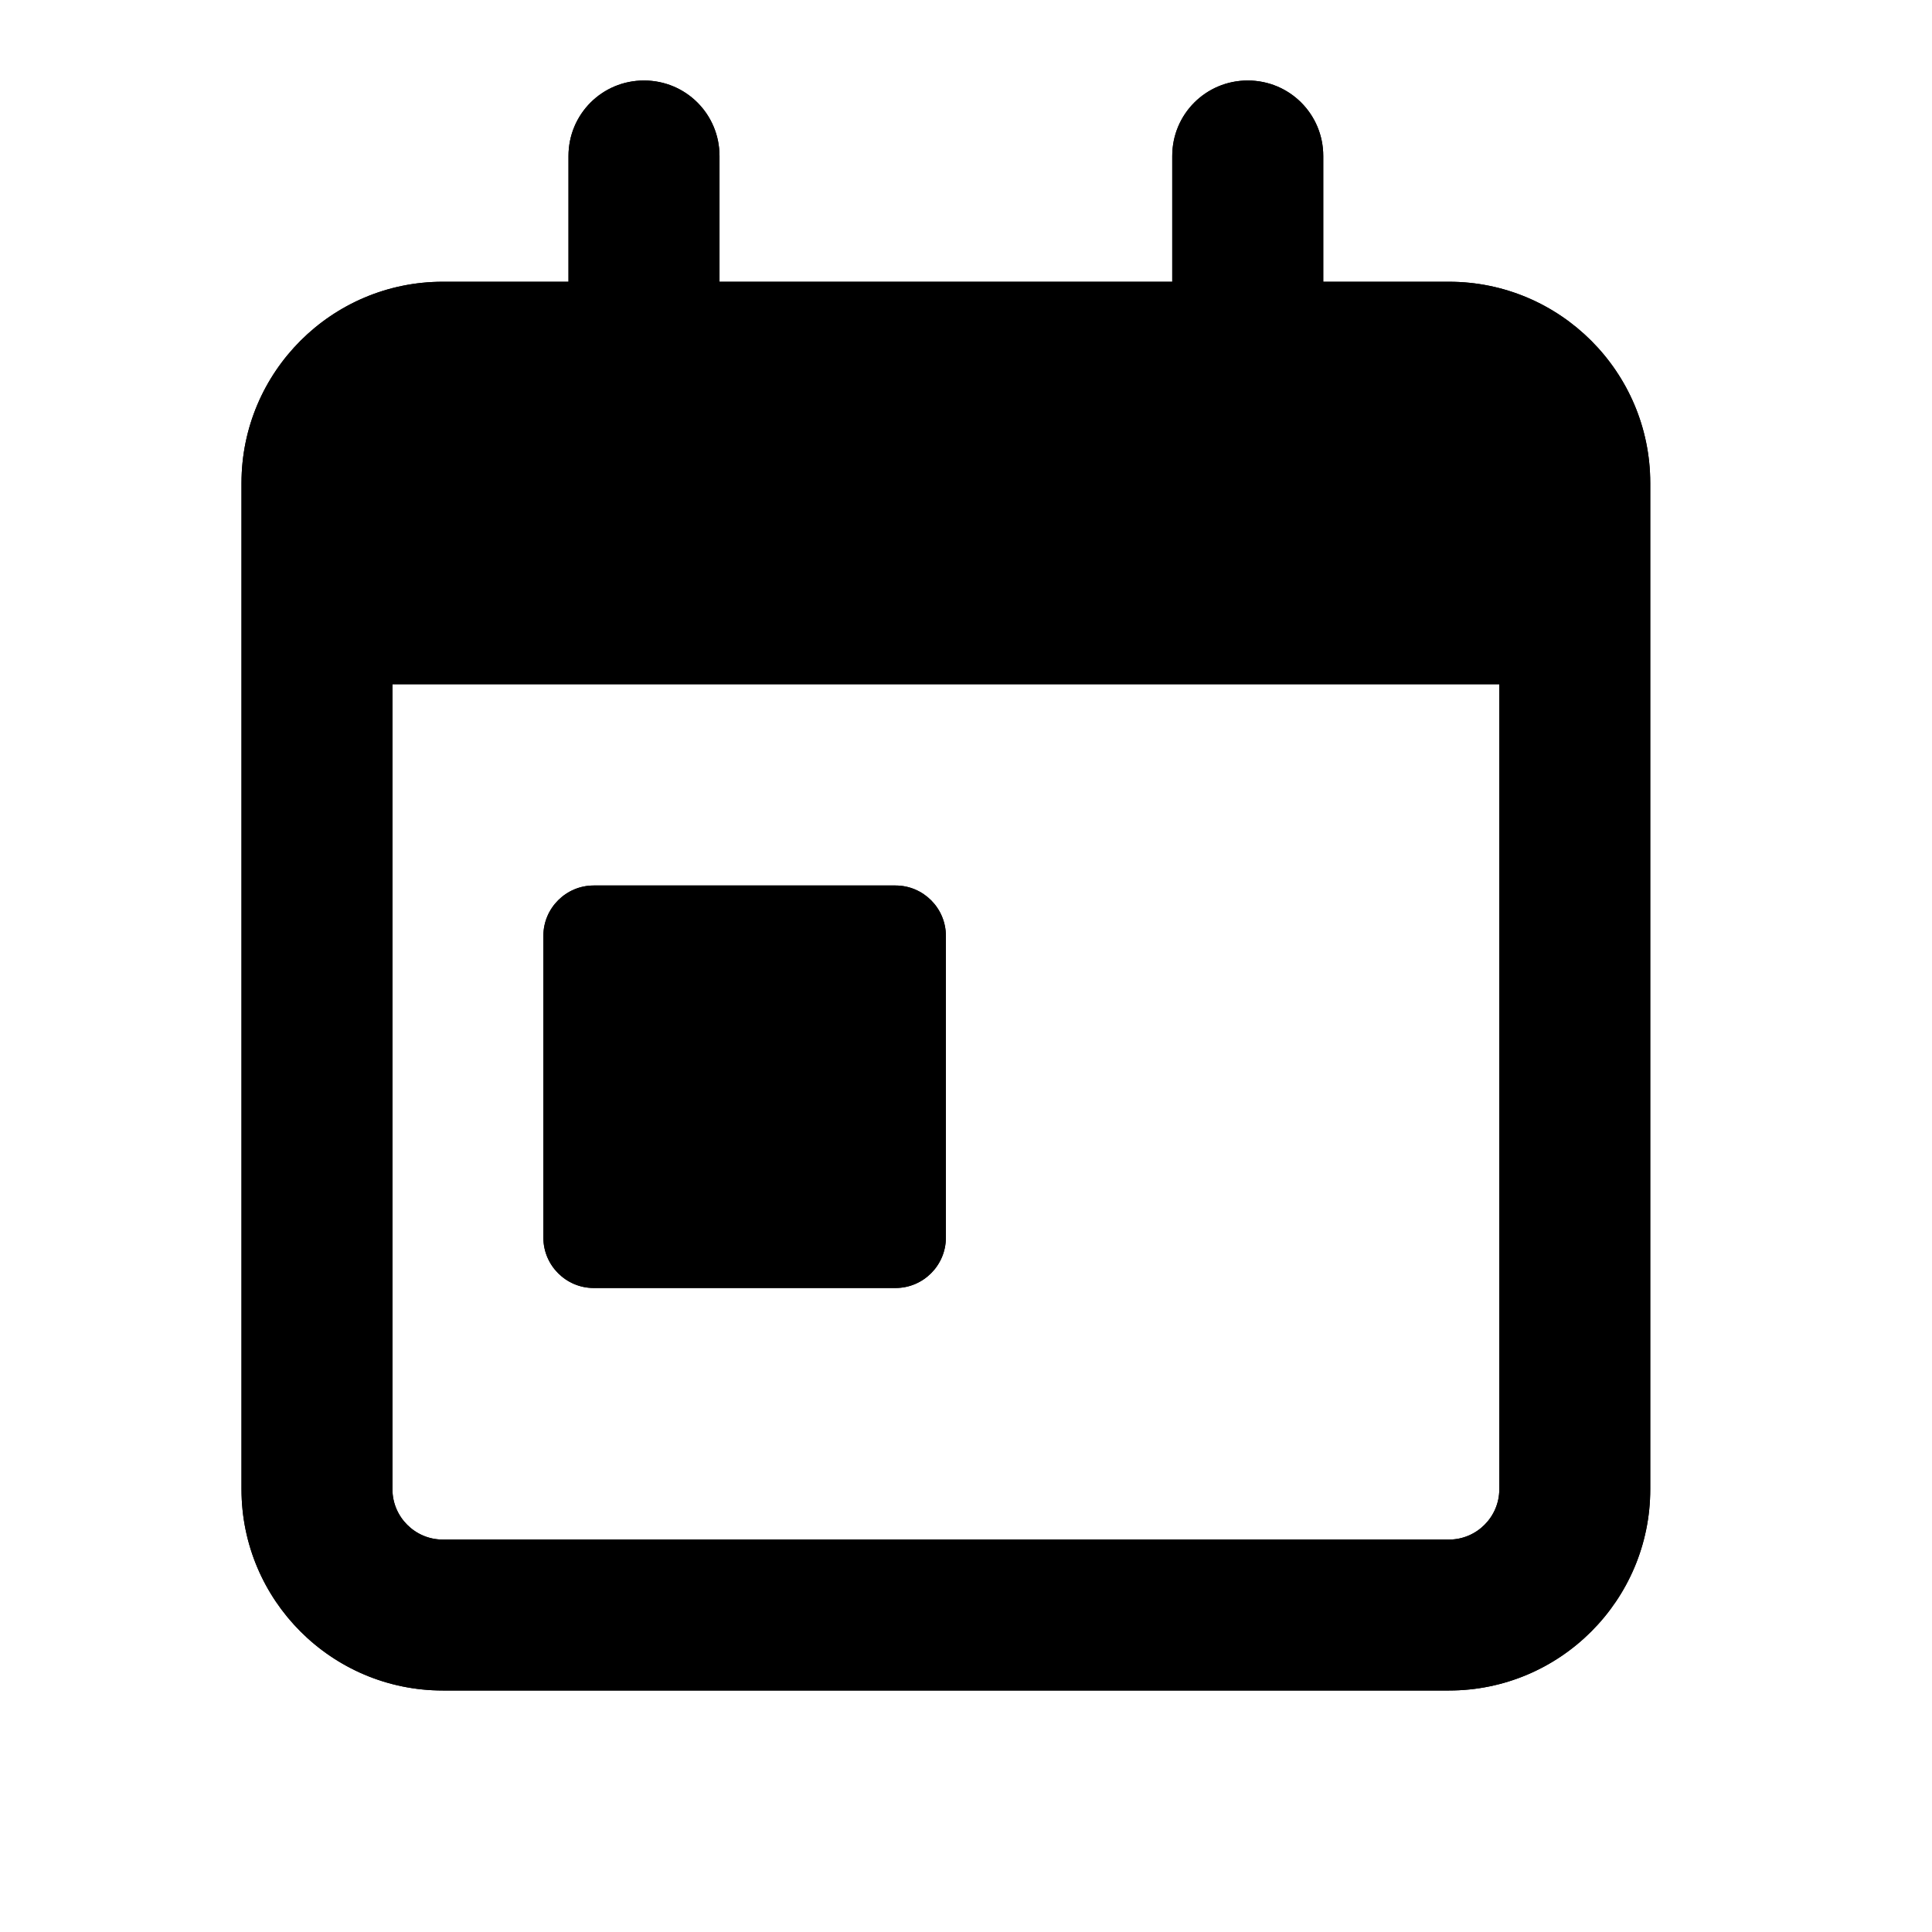 <svg width="24" height="24" viewBox="0 0 24 24" fill="none" xmlns="http://www.w3.org/2000/svg">
<path d="M8 1C8.52 1 8.938 1.418 8.938 1.938V3.5H14.562V1.938C14.562 1.418 14.98 1 15.5 1C16.02 1 16.438 1.418 16.438 1.938V3.5H18C19.379 3.5 20.5 4.621 20.5 6V18.5C20.5 19.879 19.379 21 18 21H5.5C4.121 21 3 19.879 3 18.5V6C3 4.621 4.121 3.5 5.5 3.5H7.062V1.938C7.062 1.418 7.48 1 8 1ZM18.625 8.5H4.875V18.5C4.875 18.844 5.156 19.125 5.5 19.125H18C18.344 19.125 18.625 18.844 18.625 18.5V8.5ZM7.375 11H11.125C11.469 11 11.75 11.281 11.75 11.625V15.375C11.75 15.719 11.469 16 11.125 16H7.375C7.031 16 6.75 15.719 6.75 15.375V11.625C6.75 11.281 7.031 11 7.375 11Z" fill="black"/>
<path fill-rule="evenodd" clip-rule="evenodd" d="M8.827 3.611V1.938C8.827 1.479 8.458 1.111 8 1.111C7.542 1.111 7.173 1.479 7.173 1.938V3.611H5.5C4.182 3.611 3.111 4.682 3.111 6V18.5C3.111 19.818 4.182 20.889 5.5 20.889H18C19.318 20.889 20.389 19.818 20.389 18.5V6C20.389 4.682 19.318 3.611 18 3.611H16.327V1.938C16.327 1.479 15.958 1.111 15.5 1.111C15.042 1.111 14.673 1.479 14.673 1.938V3.611H8.827ZM18.736 8.389V18.5C18.736 18.905 18.405 19.236 18 19.236H5.5C5.095 19.236 4.764 18.905 4.764 18.5V8.389H18.736ZM7.062 1.938C7.062 1.418 7.48 1 8 1C8.52 1 8.938 1.418 8.938 1.938V3.5H14.562V1.938C14.562 1.418 14.98 1 15.5 1C16.02 1 16.438 1.418 16.438 1.938V3.5H18C19.379 3.5 20.5 4.621 20.5 6V18.5C20.5 19.879 19.379 21 18 21H5.5C4.121 21 3 19.879 3 18.5V6C3 4.621 4.121 3.5 5.5 3.5H7.062V1.938ZM4.875 8.5H18.625V18.5C18.625 18.844 18.344 19.125 18 19.125H5.5C5.156 19.125 4.875 18.844 4.875 18.5V8.5ZM11.125 11.111H7.375C7.092 11.111 6.861 11.342 6.861 11.625V15.375C6.861 15.658 7.092 15.889 7.375 15.889H11.125C11.408 15.889 11.639 15.658 11.639 15.375V11.625C11.639 11.342 11.408 11.111 11.125 11.111ZM11.125 11H7.375C7.031 11 6.75 11.281 6.75 11.625V15.375C6.75 15.719 7.031 16 7.375 16H11.125C11.469 16 11.75 15.719 11.75 15.375V11.625C11.75 11.281 11.469 11 11.125 11Z" fill="black"/>
</svg>
